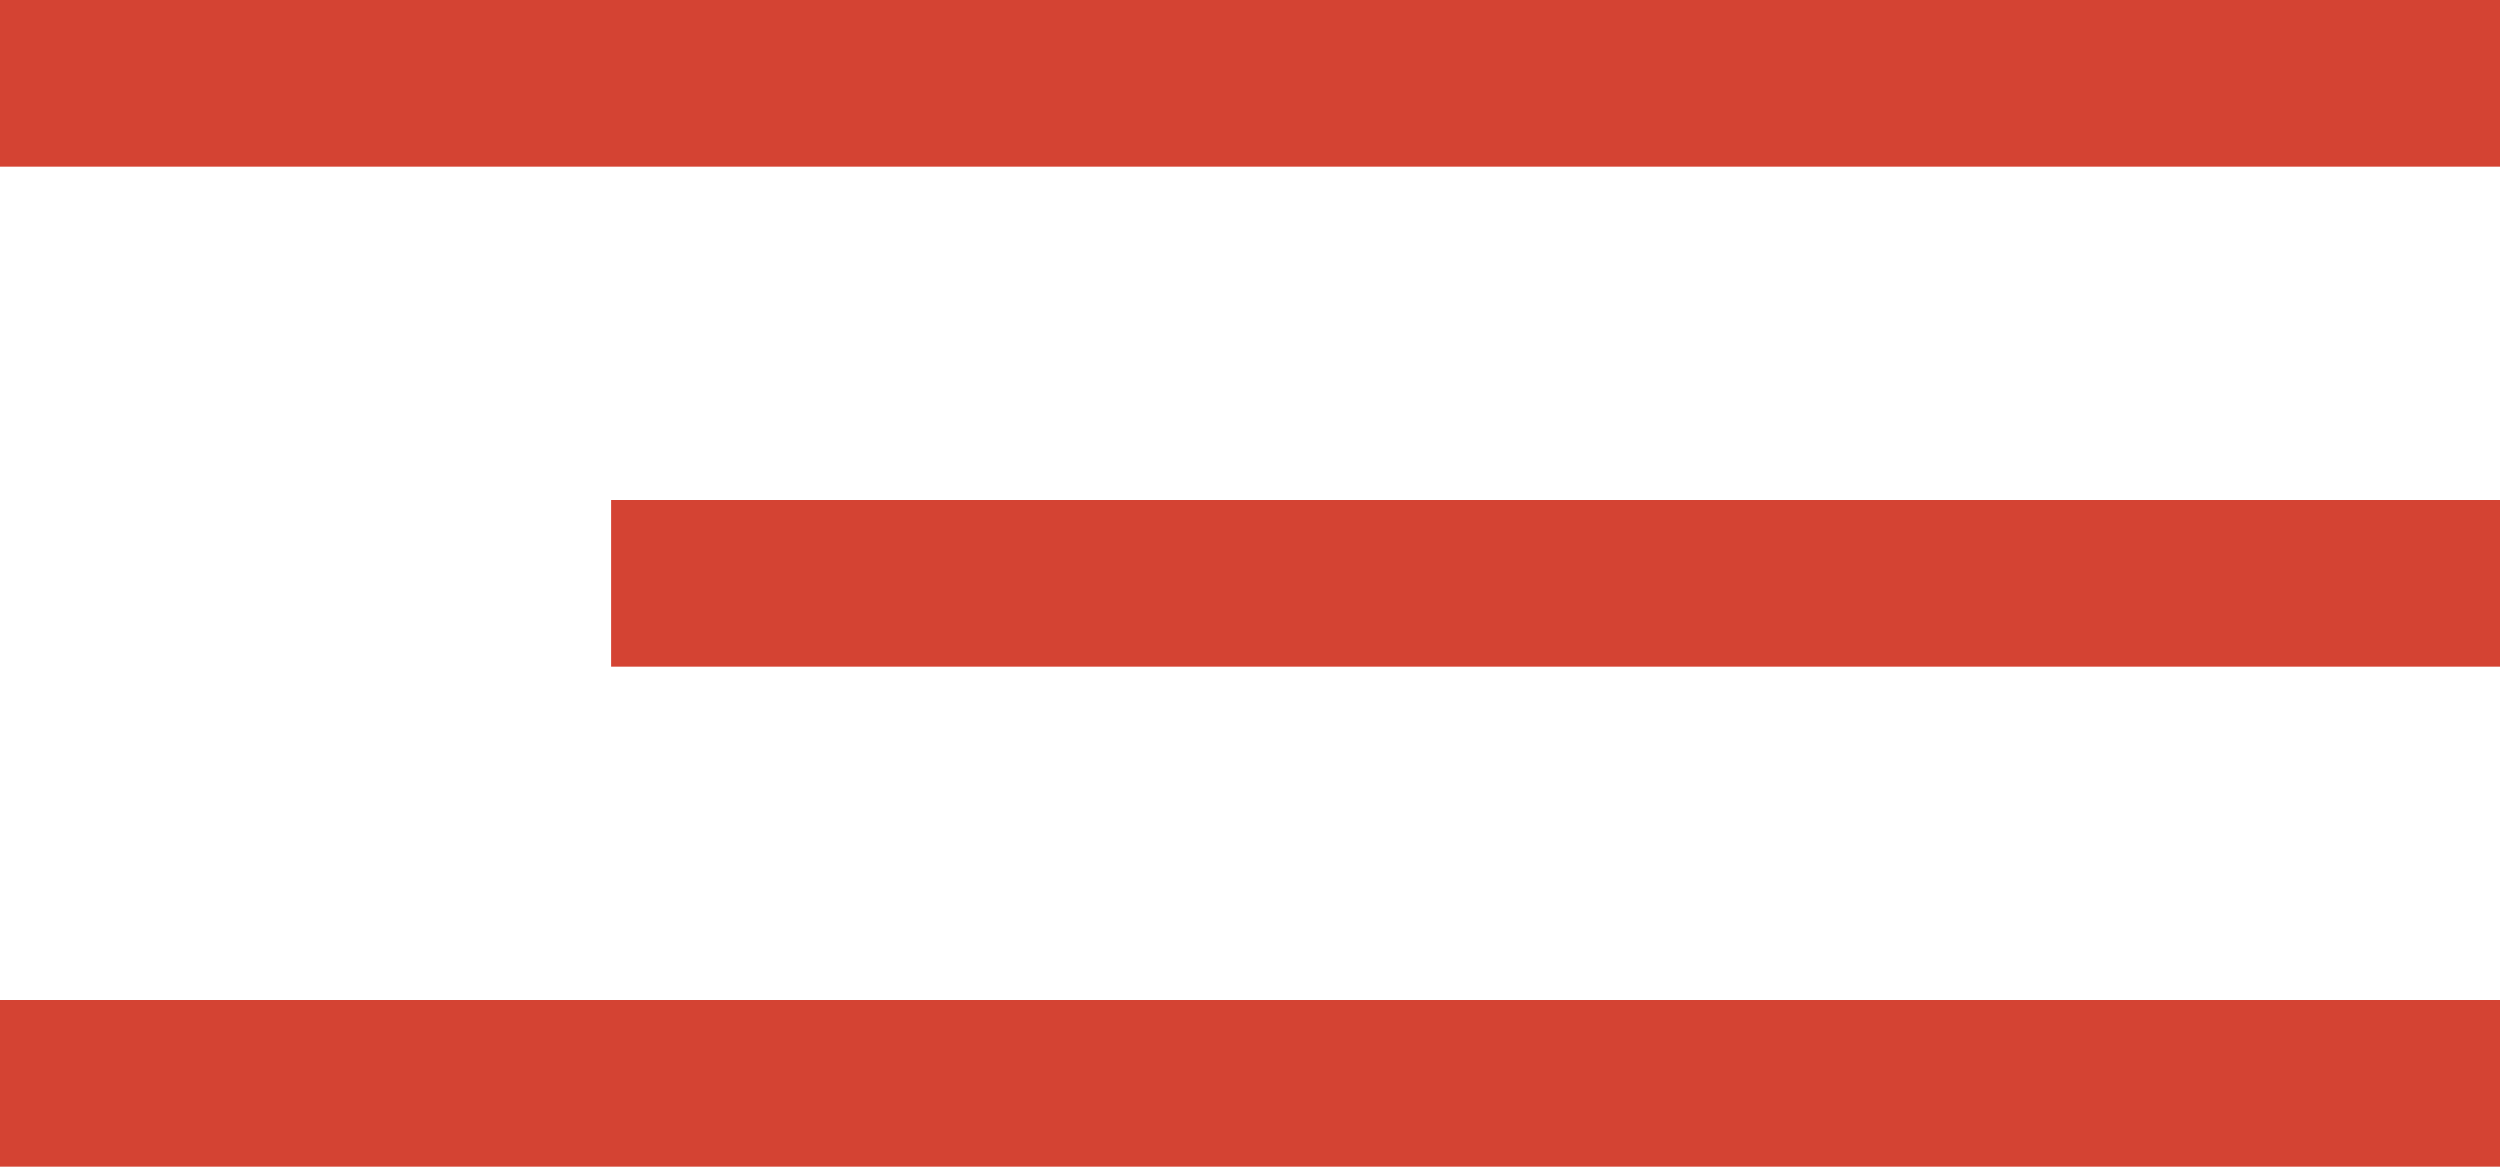 <svg xmlns="http://www.w3.org/2000/svg" width="45" height="21" viewBox="0 0 45 21">
  <g id="Groupe_42" data-name="Groupe 42" transform="translate(-885.5 -222)">
    <line id="Ligne_1" data-name="Ligne 1" x2="45" transform="translate(885.5 223.5)" fill="none" stroke="#d44333" stroke-width="3"/>
    <line id="Ligne_3" data-name="Ligne 3" x2="45" transform="translate(885.5 241.5)" fill="none" stroke="#d44333" stroke-width="3"/>
    <line id="Ligne_2" data-name="Ligne 2" x2="34" transform="translate(896.5 232.5)" fill="none" stroke="#d44333" stroke-width="3"/>
  </g>
</svg>
